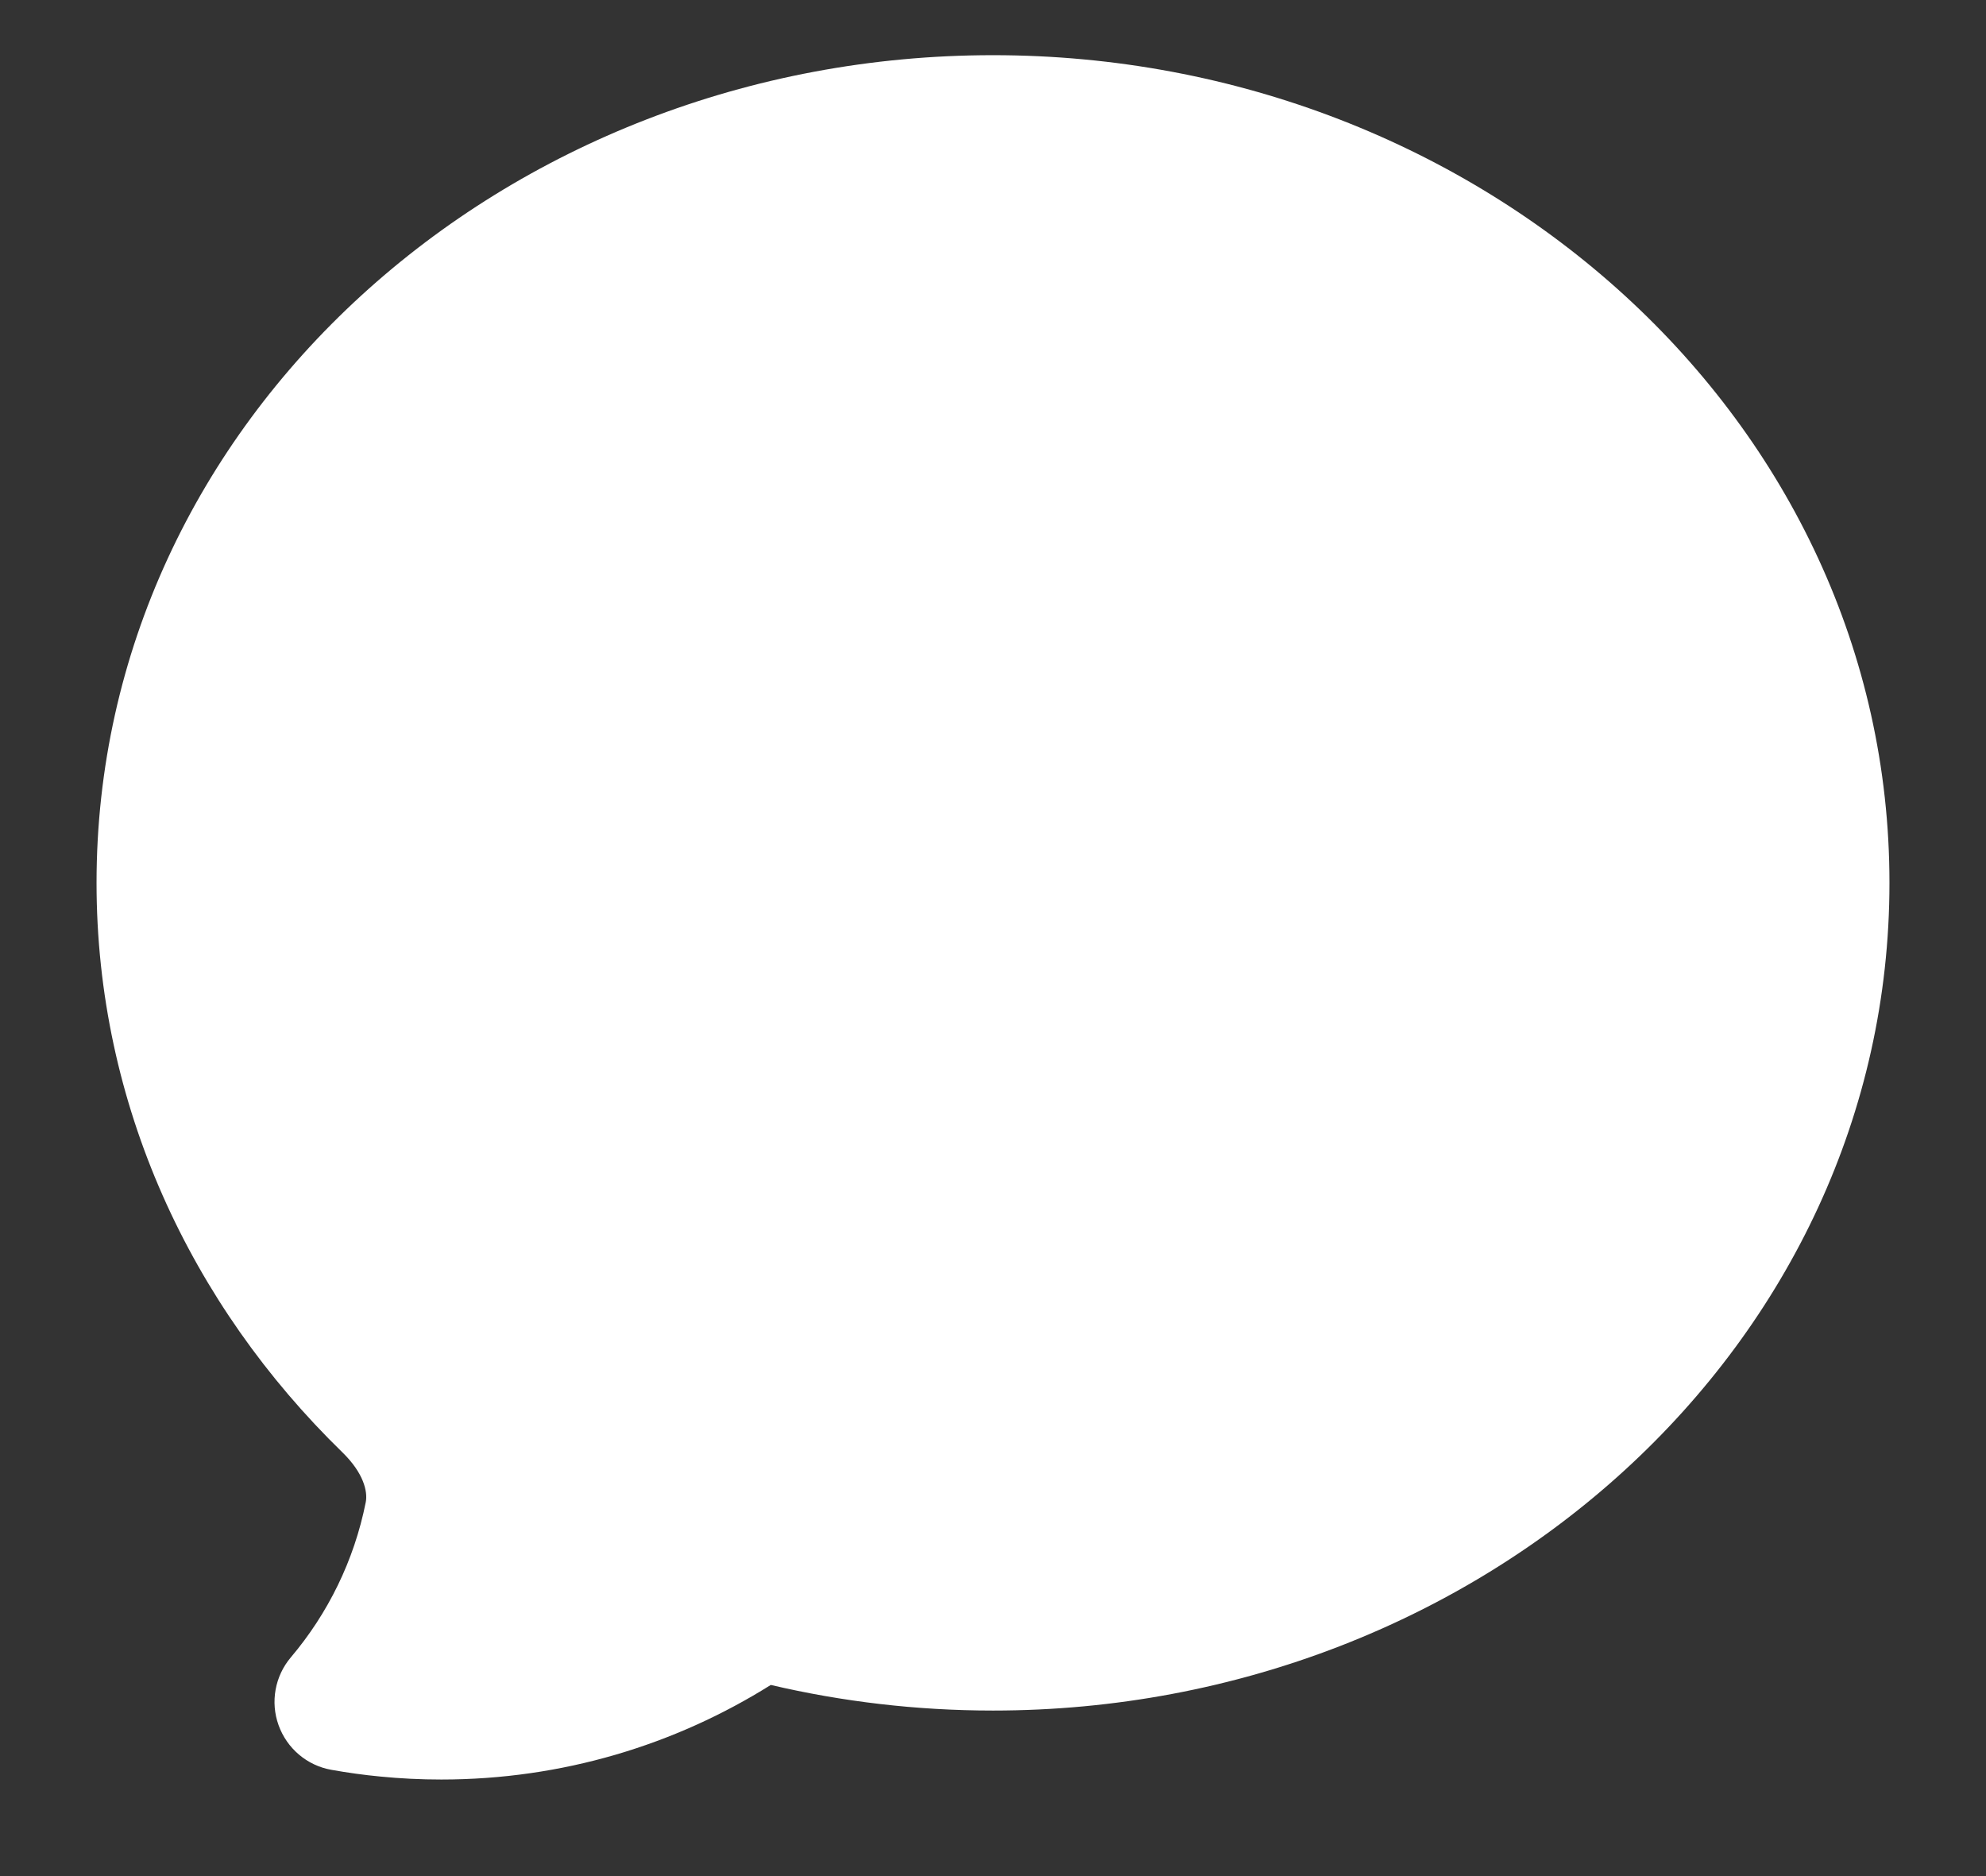 <?xml version="1.0" encoding="UTF-8"?> <svg xmlns="http://www.w3.org/2000/svg" width="18" height="17" viewBox="0 0 18 17" fill="none"><rect x="0" y="0" width="18" height="17" fill="#333333" stroke="none"/><path fill-rule="evenodd" clip-rule="evenodd" d="M3.447 16.098C3.298 16.084 3.149 16.063 3.003 16.037C2.783 15.998 2.601 15.844 2.525 15.633C2.449 15.423 2.492 15.188 2.636 15.018C2.972 14.621 3.21 14.14 3.315 13.612C3.334 13.516 3.296 13.348 3.103 13.16C1.729 11.823 0.875 10.007 0.875 8C0.875 3.808 4.565 0.5 9 0.5C13.435 0.5 17.125 3.808 17.125 8C17.125 12.192 13.435 15.5 9 15.5C8.306 15.5 7.631 15.419 6.986 15.268C6.12 15.811 5.096 16.125 4 16.125C3.814 16.125 3.629 16.116 3.447 16.098Z" fill="white"></path></svg> 
